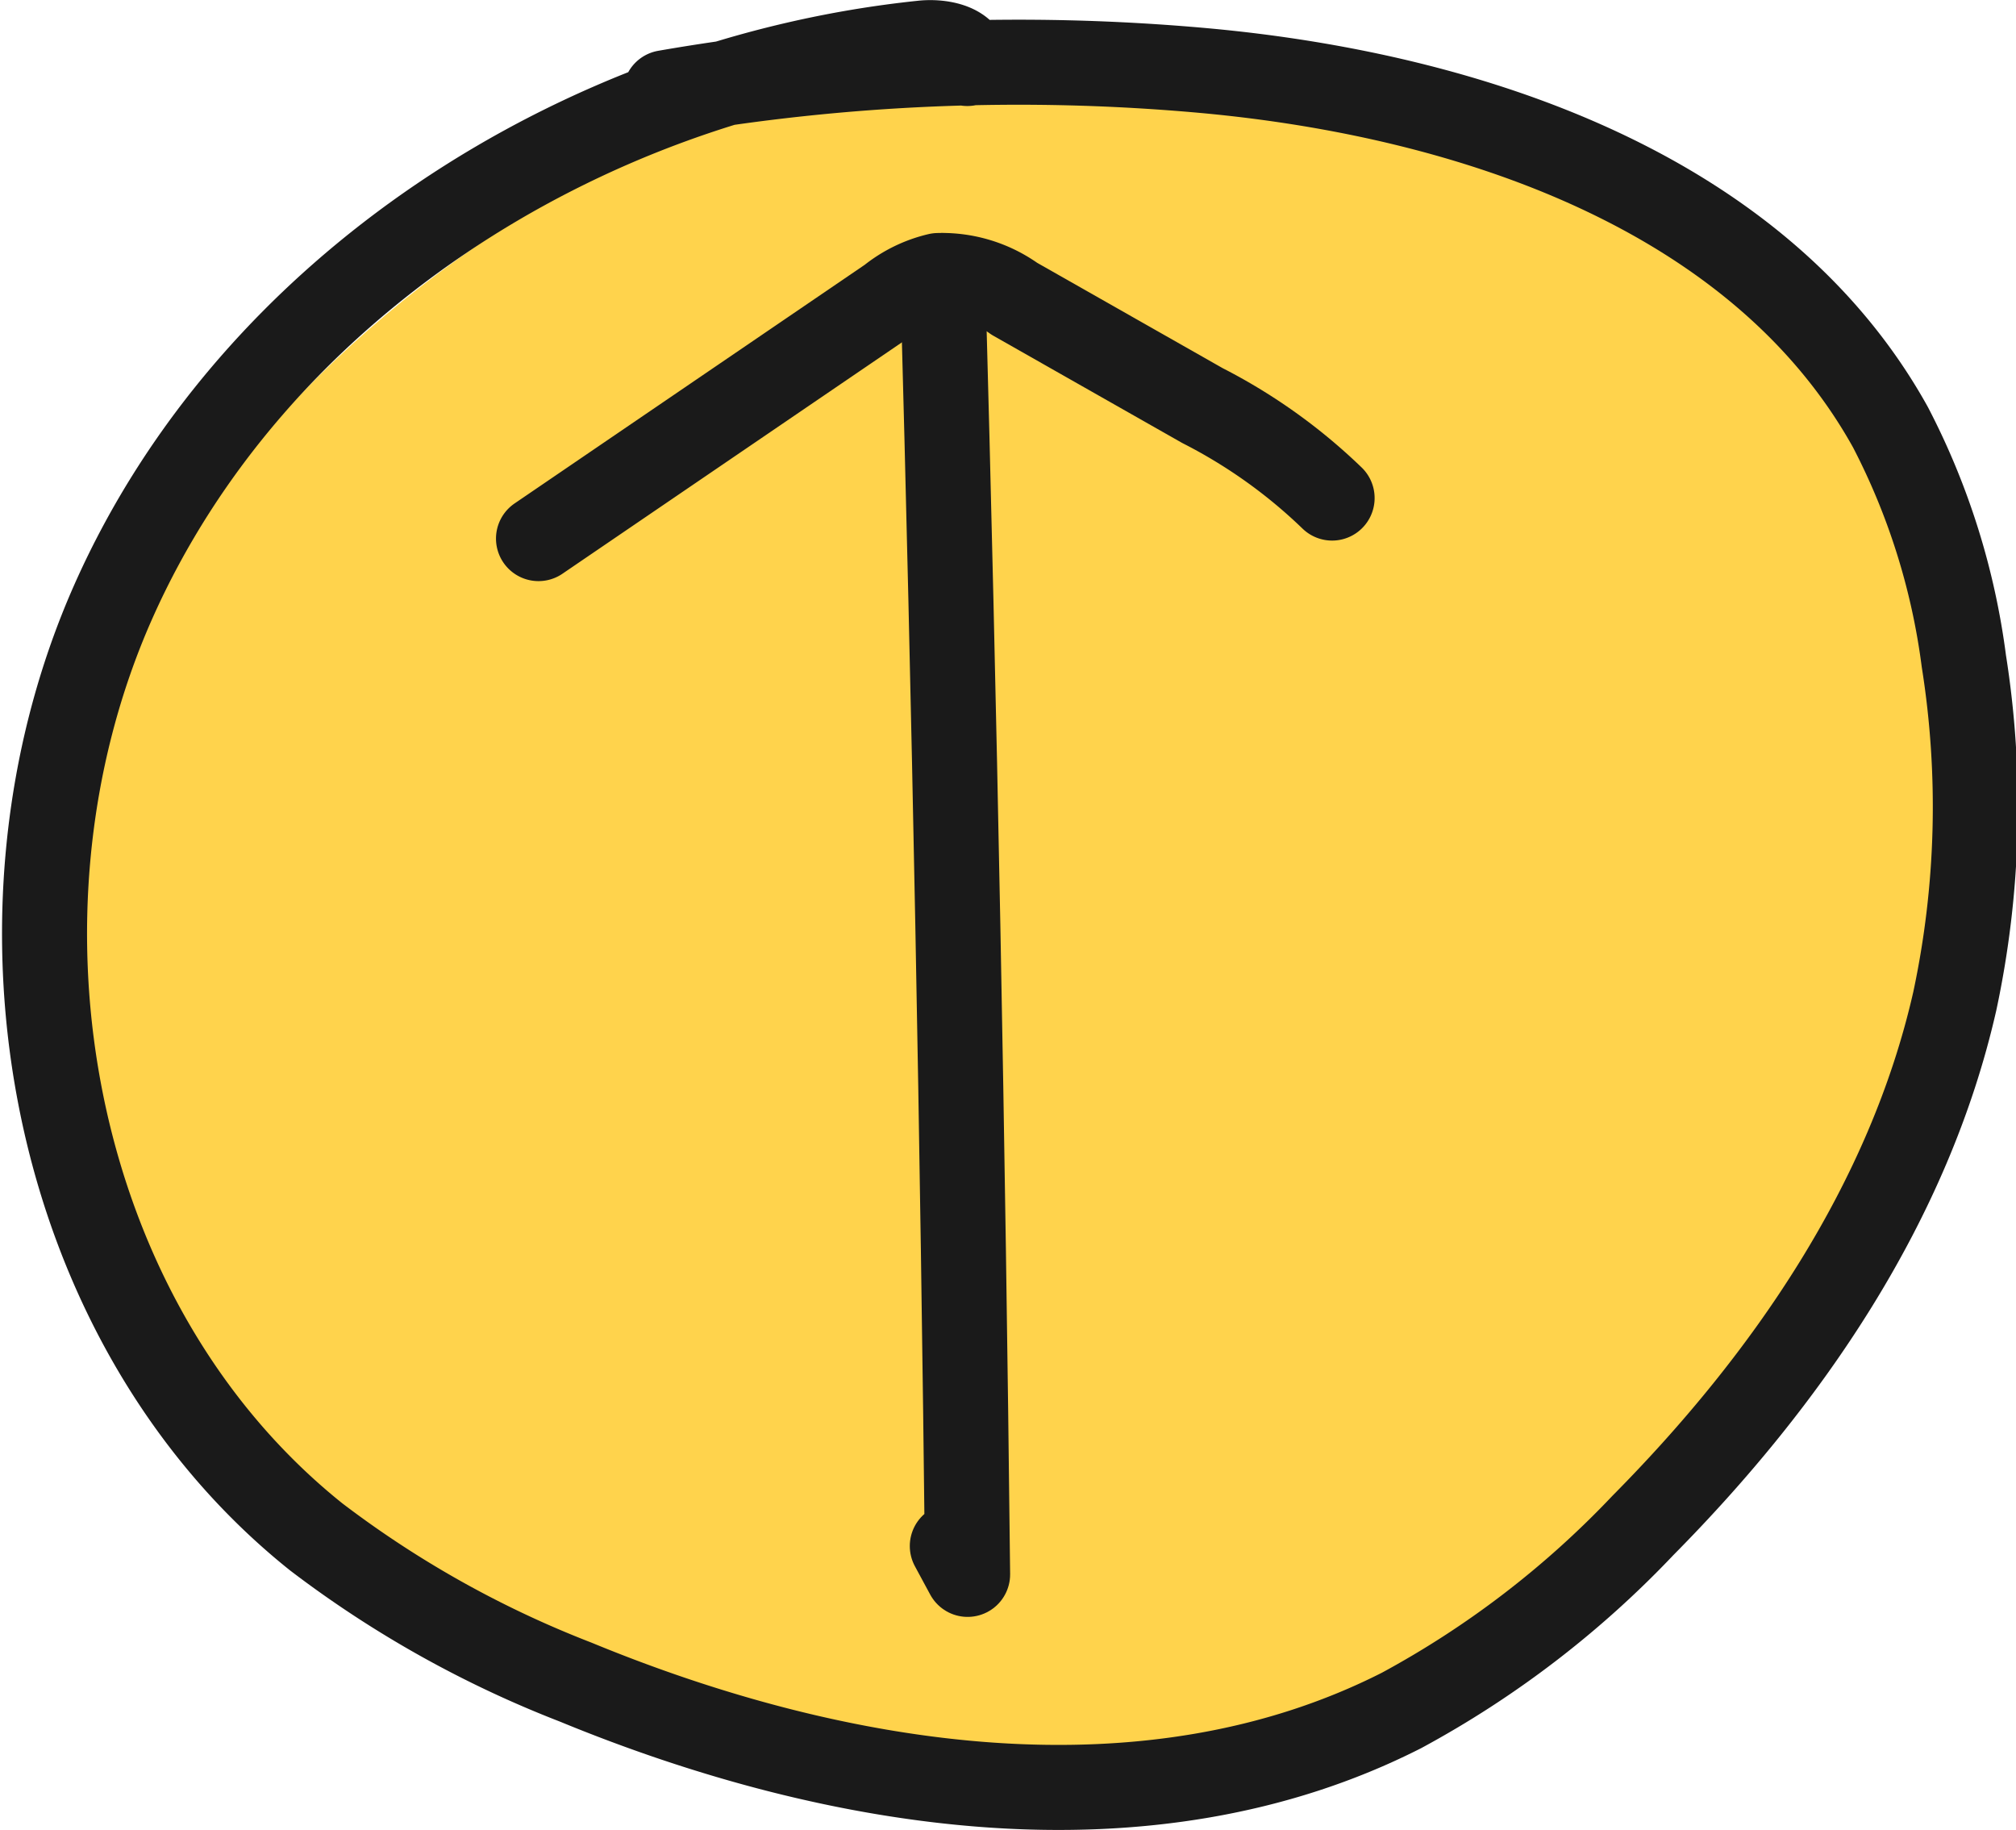 <svg xmlns="http://www.w3.org/2000/svg" width="71.13" height="64.56" viewBox="0 0 71.13 64.56"><defs><style>.cls-1{fill:#ffd34c;}.cls-2{fill:none;stroke:#1a1a1a;stroke-linecap:round;stroke-linejoin:round;stroke-width:3px;}</style></defs><g id="Layer_2" data-name="Layer 2"><g id="page_18"><g id="shapes"><path class="cls-1" d="M39.68,63.63C67,60.14,93.81,3.69,32.7,1.36-9.22,13.4-9.2,58.39,39.68,63.63Z"/></g><g id="outline"><path class="cls-2" d="M33.26,9.72q.63,22.91.88,45.82l-.54-1"/><path class="cls-2" d="M19,19l12.4-8.45a4.28,4.28,0,0,1,1.7-.83,4.38,4.38,0,0,1,2.69.82l6.64,3.77A19,19,0,0,1,47,17.57"/><path class="cls-2" d="M34.13,2.24c-.05-.65-1-.79-1.6-.72C20.48,2.78,8.91,10.17,4,21.22s-2.3,25.44,7.16,33a37.35,37.35,0,0,0,9.15,5.12c9.27,3.82,20.2,5.54,29.14,1a34,34,0,0,0,8.52-6.53c5.11-5.16,9.39-11.4,11-18.49a32.83,32.83,0,0,0,.32-12,24.75,24.75,0,0,0-2.59-8.25C62.1,6.79,51.91,3.35,42.48,2.49a72.72,72.72,0,0,0-19,.78"/></g></g></g></svg>
